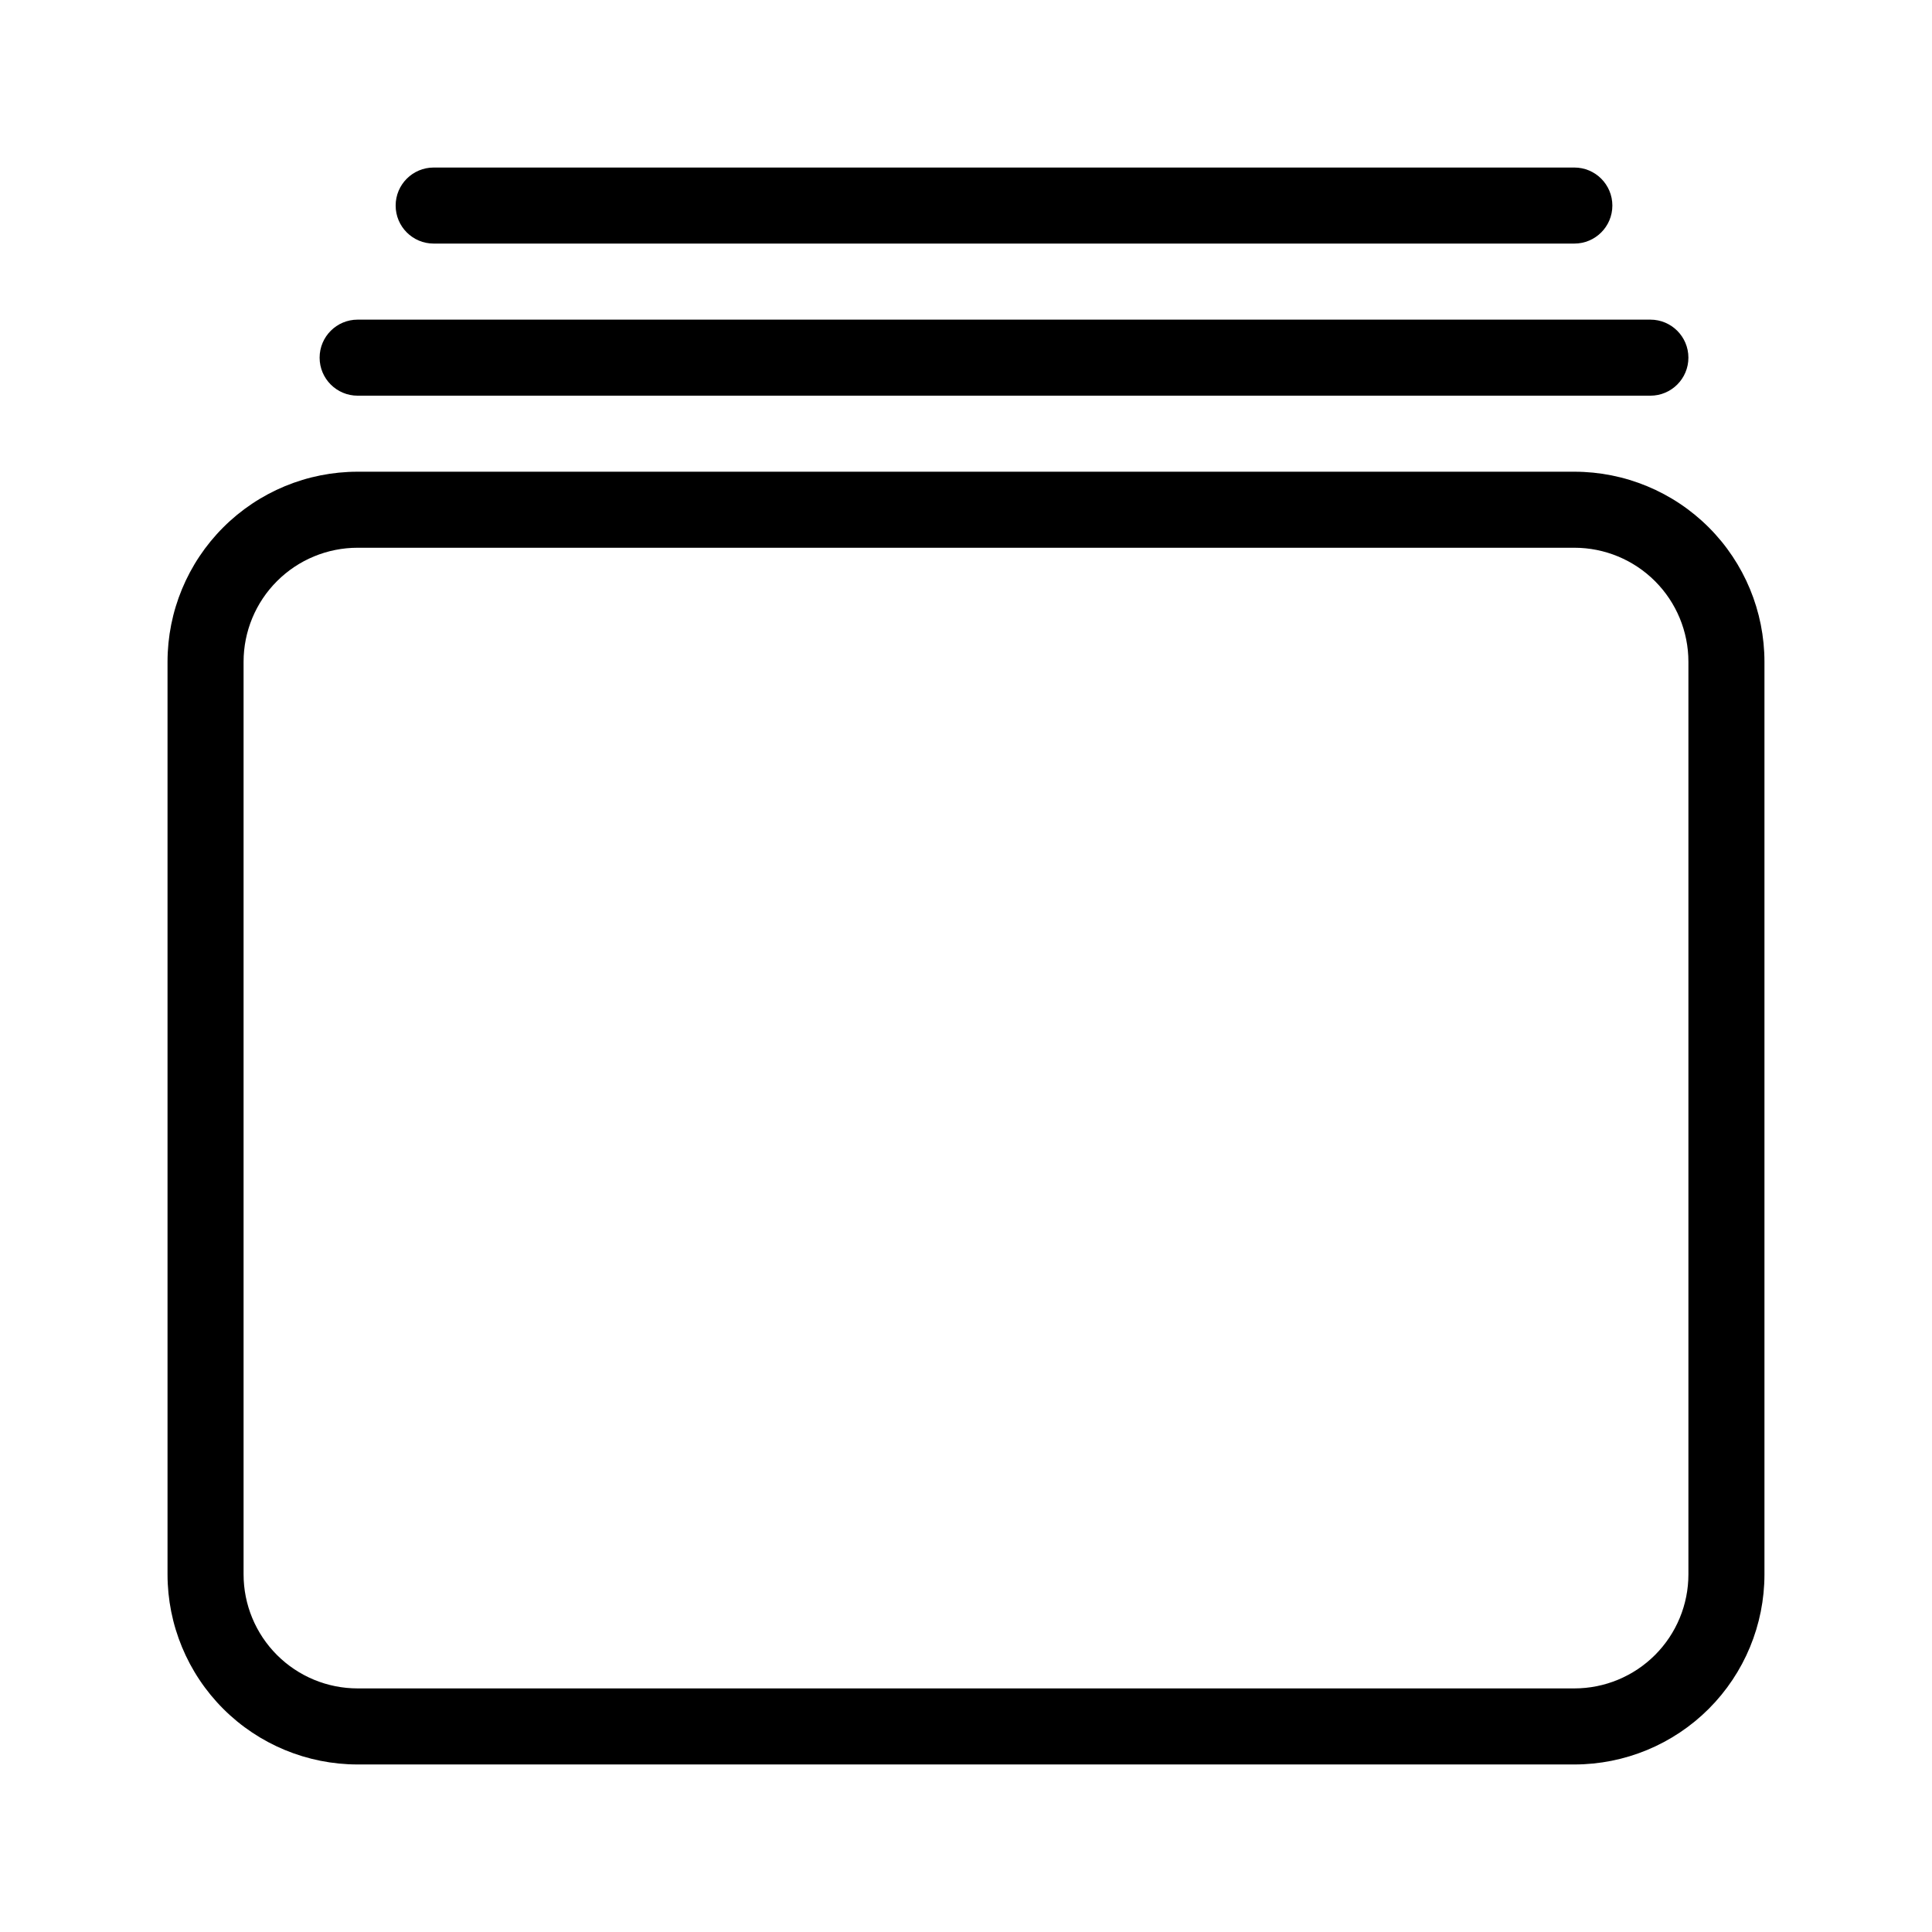 <?xml version="1.0" encoding="UTF-8"?>
<!-- Uploaded to: ICON Repo, www.svgrepo.com, Generator: ICON Repo Mixer Tools -->
<svg fill="#000000" width="800px" height="800px" version="1.1" viewBox="144 144 512 512" xmlns="http://www.w3.org/2000/svg">
 <g>
  <path d="m561.22 269.01h-322.44c-13.363 0-26.18 5.309-35.625 14.758-9.449 9.445-14.758 22.262-14.758 35.625v241.83c0 13.359 5.309 26.176 14.758 35.625 9.445 9.445 22.262 14.754 35.625 14.754h322.44c13.359 0 26.176-5.309 35.625-14.754 9.445-9.449 14.754-22.266 14.754-35.625v-241.83c0-13.363-5.309-26.18-14.754-35.625-9.449-9.449-22.266-14.758-35.625-14.758zm30.227 292.21c0 8.016-3.184 15.703-8.852 21.375-5.672 5.668-13.359 8.852-21.375 8.852h-322.44c-8.02 0-15.707-3.184-21.375-8.852-5.672-5.672-8.855-13.359-8.855-21.375v-241.83c0-8.02 3.184-15.707 8.855-21.375 5.668-5.672 13.355-8.855 21.375-8.855h322.44c8.016 0 15.703 3.184 21.375 8.855 5.668 5.668 8.852 13.355 8.852 21.375z"/>
  <path d="m238.78 248.86h342.59c5.562 0 10.074-4.512 10.074-10.074 0-5.566-4.512-10.078-10.074-10.078h-342.59c-5.566 0-10.078 4.512-10.078 10.078 0 5.562 4.512 10.074 10.078 10.074z"/>
  <path d="m258.93 208.55h302.29c5.562 0 10.074-4.512 10.074-10.074 0-5.566-4.512-10.078-10.074-10.078h-302.29c-5.566 0-10.078 4.512-10.078 10.078 0 5.562 4.512 10.074 10.078 10.074z"/>
 </g>
</svg>